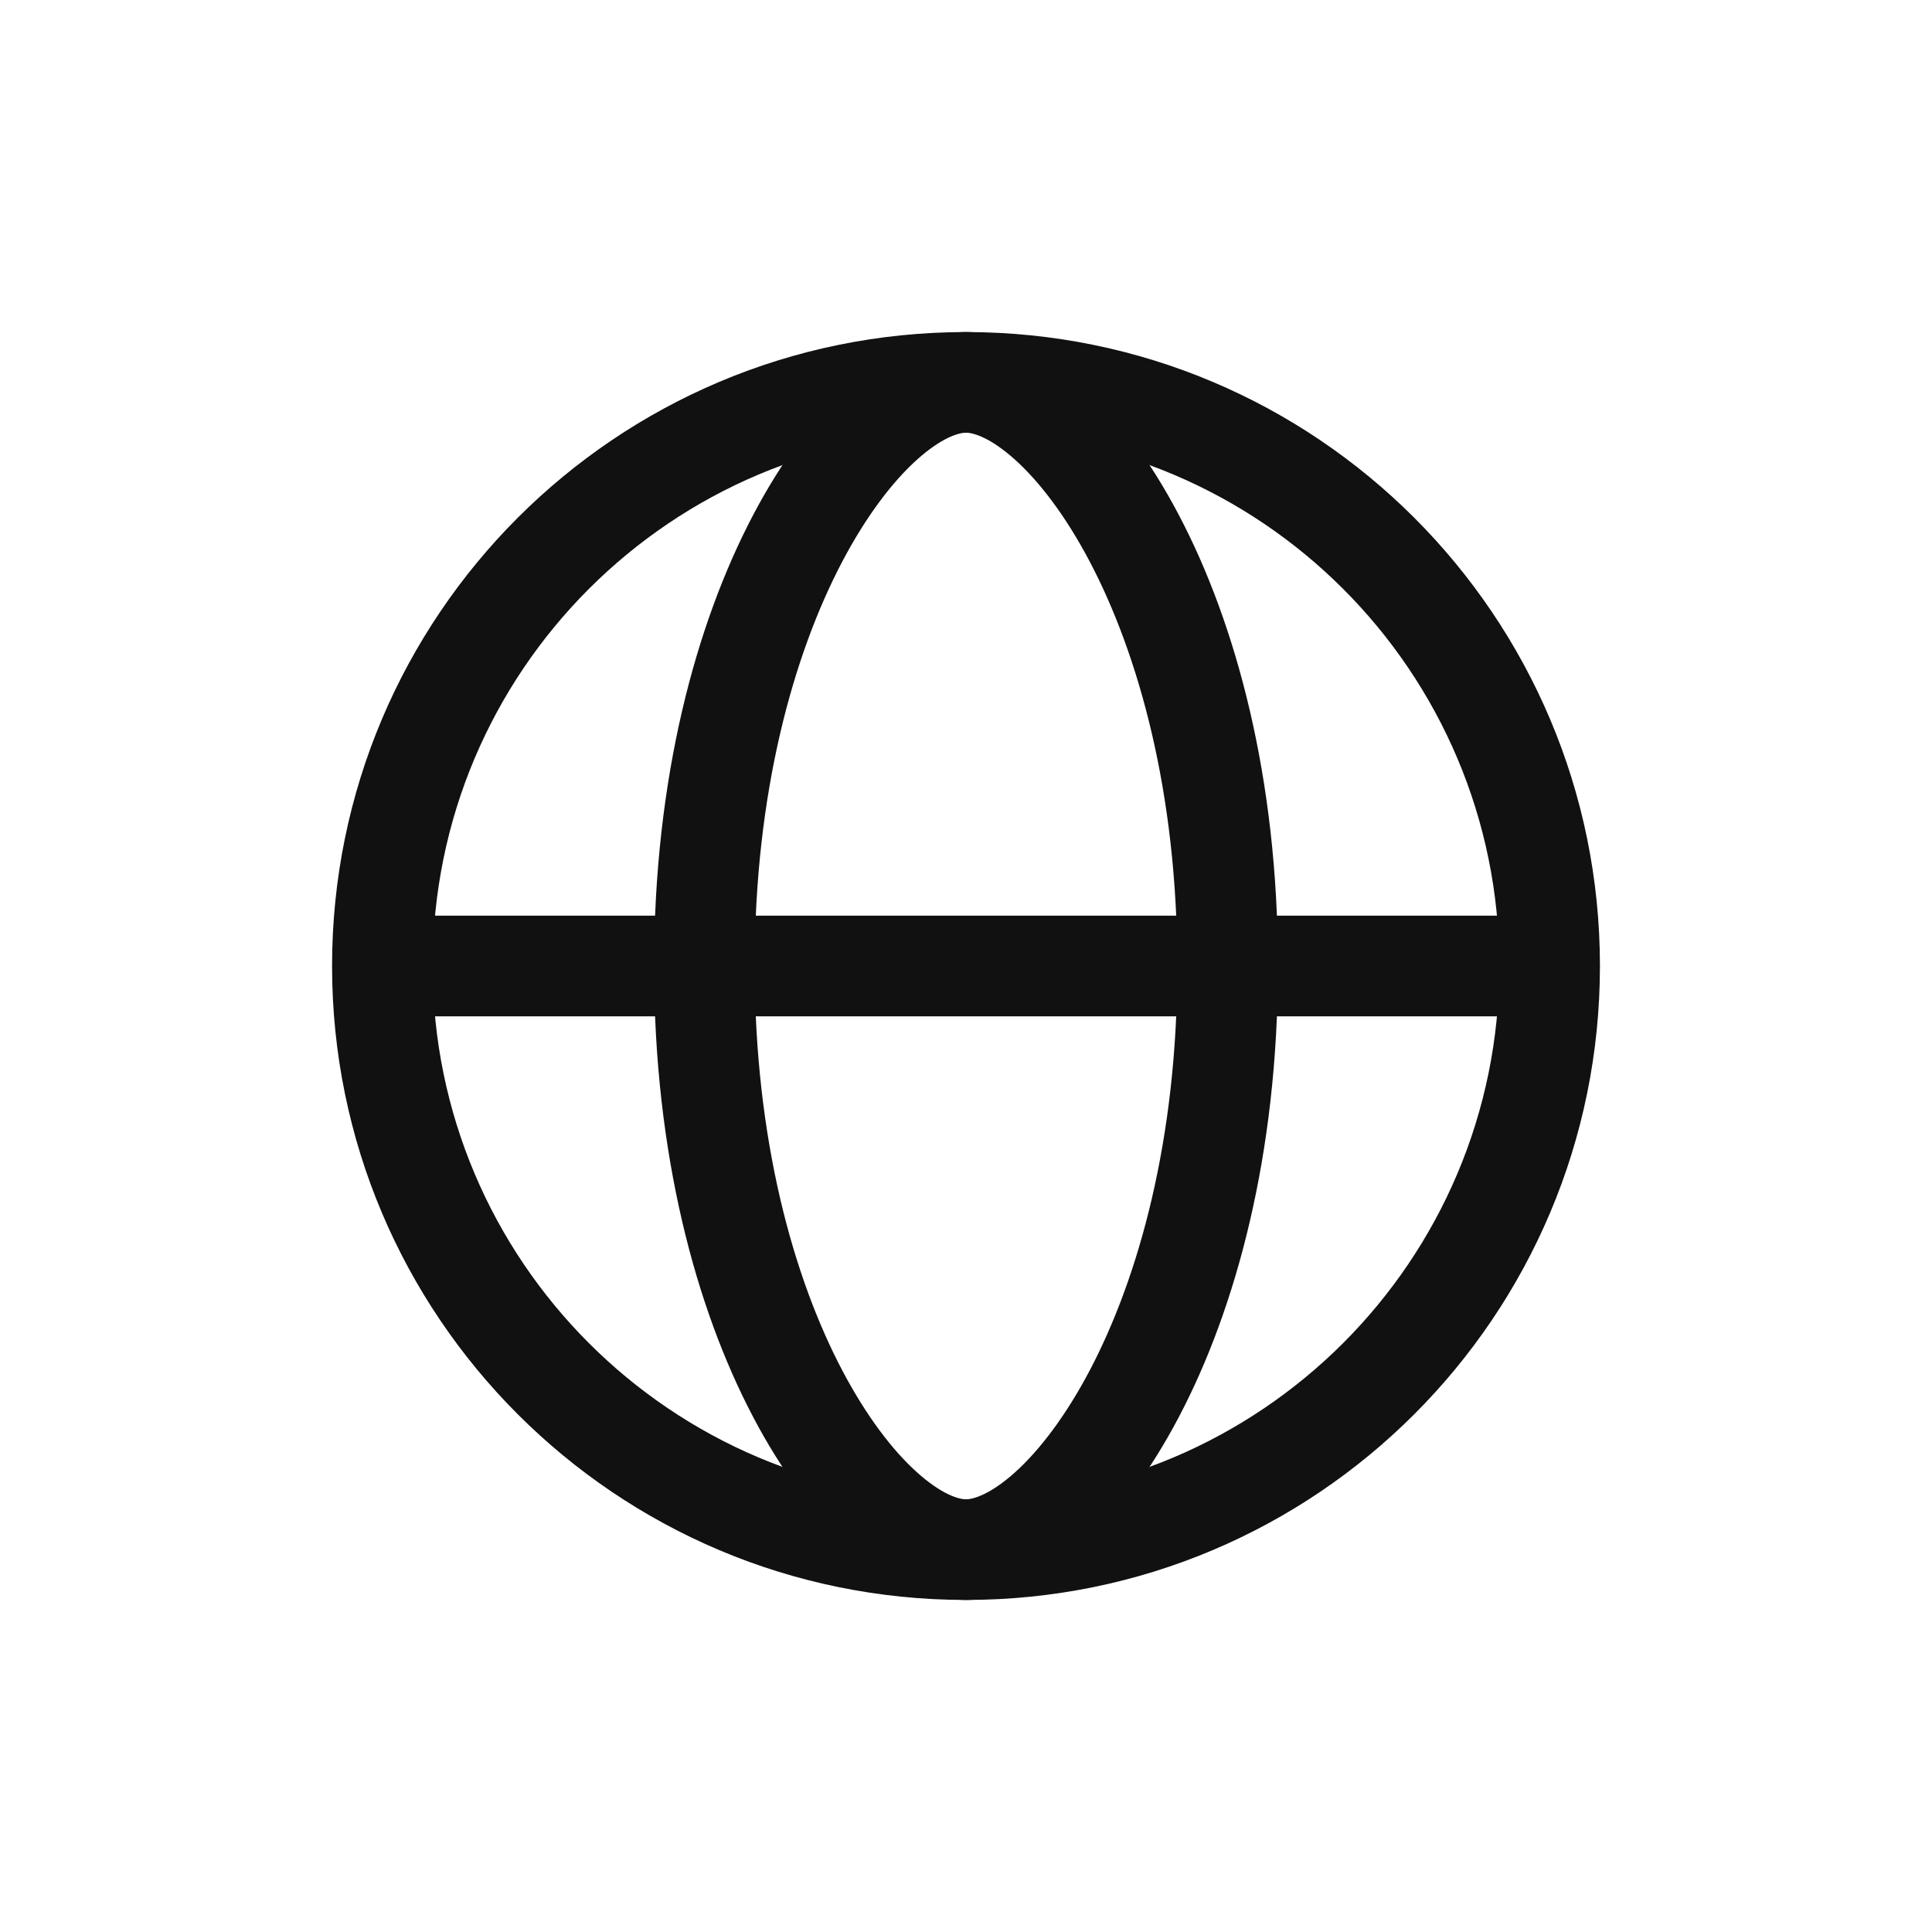 <svg width="24" height="24" viewBox="0 0 24 24" fill="none" xmlns="http://www.w3.org/2000/svg">
<path fill-rule="evenodd" clip-rule="evenodd" d="M12 5.375C8.341 5.375 5.375 8.341 5.375 12C5.375 15.659 8.341 18.625 12 18.625C15.659 18.625 18.625 15.659 18.625 12C18.625 8.341 15.659 5.375 12 5.375ZM4.125 12C4.125 7.651 7.651 4.125 12 4.125C16.349 4.125 19.875 7.651 19.875 12C19.875 16.349 16.349 19.875 12 19.875C7.651 19.875 4.125 16.349 4.125 12Z" fill="#111111"/>
<path fill-rule="evenodd" clip-rule="evenodd" d="M10.462 6.978C9.857 8.129 9.375 9.84 9.375 12C9.375 14.16 9.857 15.871 10.462 17.022C10.766 17.599 11.091 18.019 11.387 18.286C11.696 18.565 11.91 18.625 12 18.625C12.09 18.625 12.304 18.565 12.613 18.286C12.909 18.019 13.234 17.599 13.538 17.022C14.143 15.871 14.625 14.16 14.625 12C14.625 9.84 14.143 8.129 13.538 6.978C13.234 6.401 12.909 5.981 12.613 5.714C12.304 5.435 12.09 5.375 12 5.375C11.91 5.375 11.696 5.435 11.387 5.714C11.091 5.981 10.766 6.401 10.462 6.978ZM10.549 4.786C10.966 4.409 11.469 4.125 12 4.125C12.531 4.125 13.034 4.409 13.451 4.786C13.881 5.175 14.29 5.724 14.644 6.397C15.354 7.746 15.875 9.66 15.875 12C15.875 14.34 15.354 16.254 14.644 17.603C14.29 18.276 13.881 18.825 13.451 19.214C13.034 19.591 12.531 19.875 12 19.875C11.469 19.875 10.966 19.591 10.549 19.214C10.119 18.825 9.71 18.276 9.356 17.603C8.646 16.254 8.125 14.34 8.125 12C8.125 9.66 8.646 7.746 9.356 6.397C9.71 5.724 10.119 5.175 10.549 4.786Z" fill="#111111"/>
<path fill-rule="evenodd" clip-rule="evenodd" d="M4.375 12C4.375 11.655 4.655 11.375 5 11.375H19C19.345 11.375 19.625 11.655 19.625 12C19.625 12.345 19.345 12.625 19 12.625H5C4.655 12.625 4.375 12.345 4.375 12Z" fill="#111111"/>
</svg>
